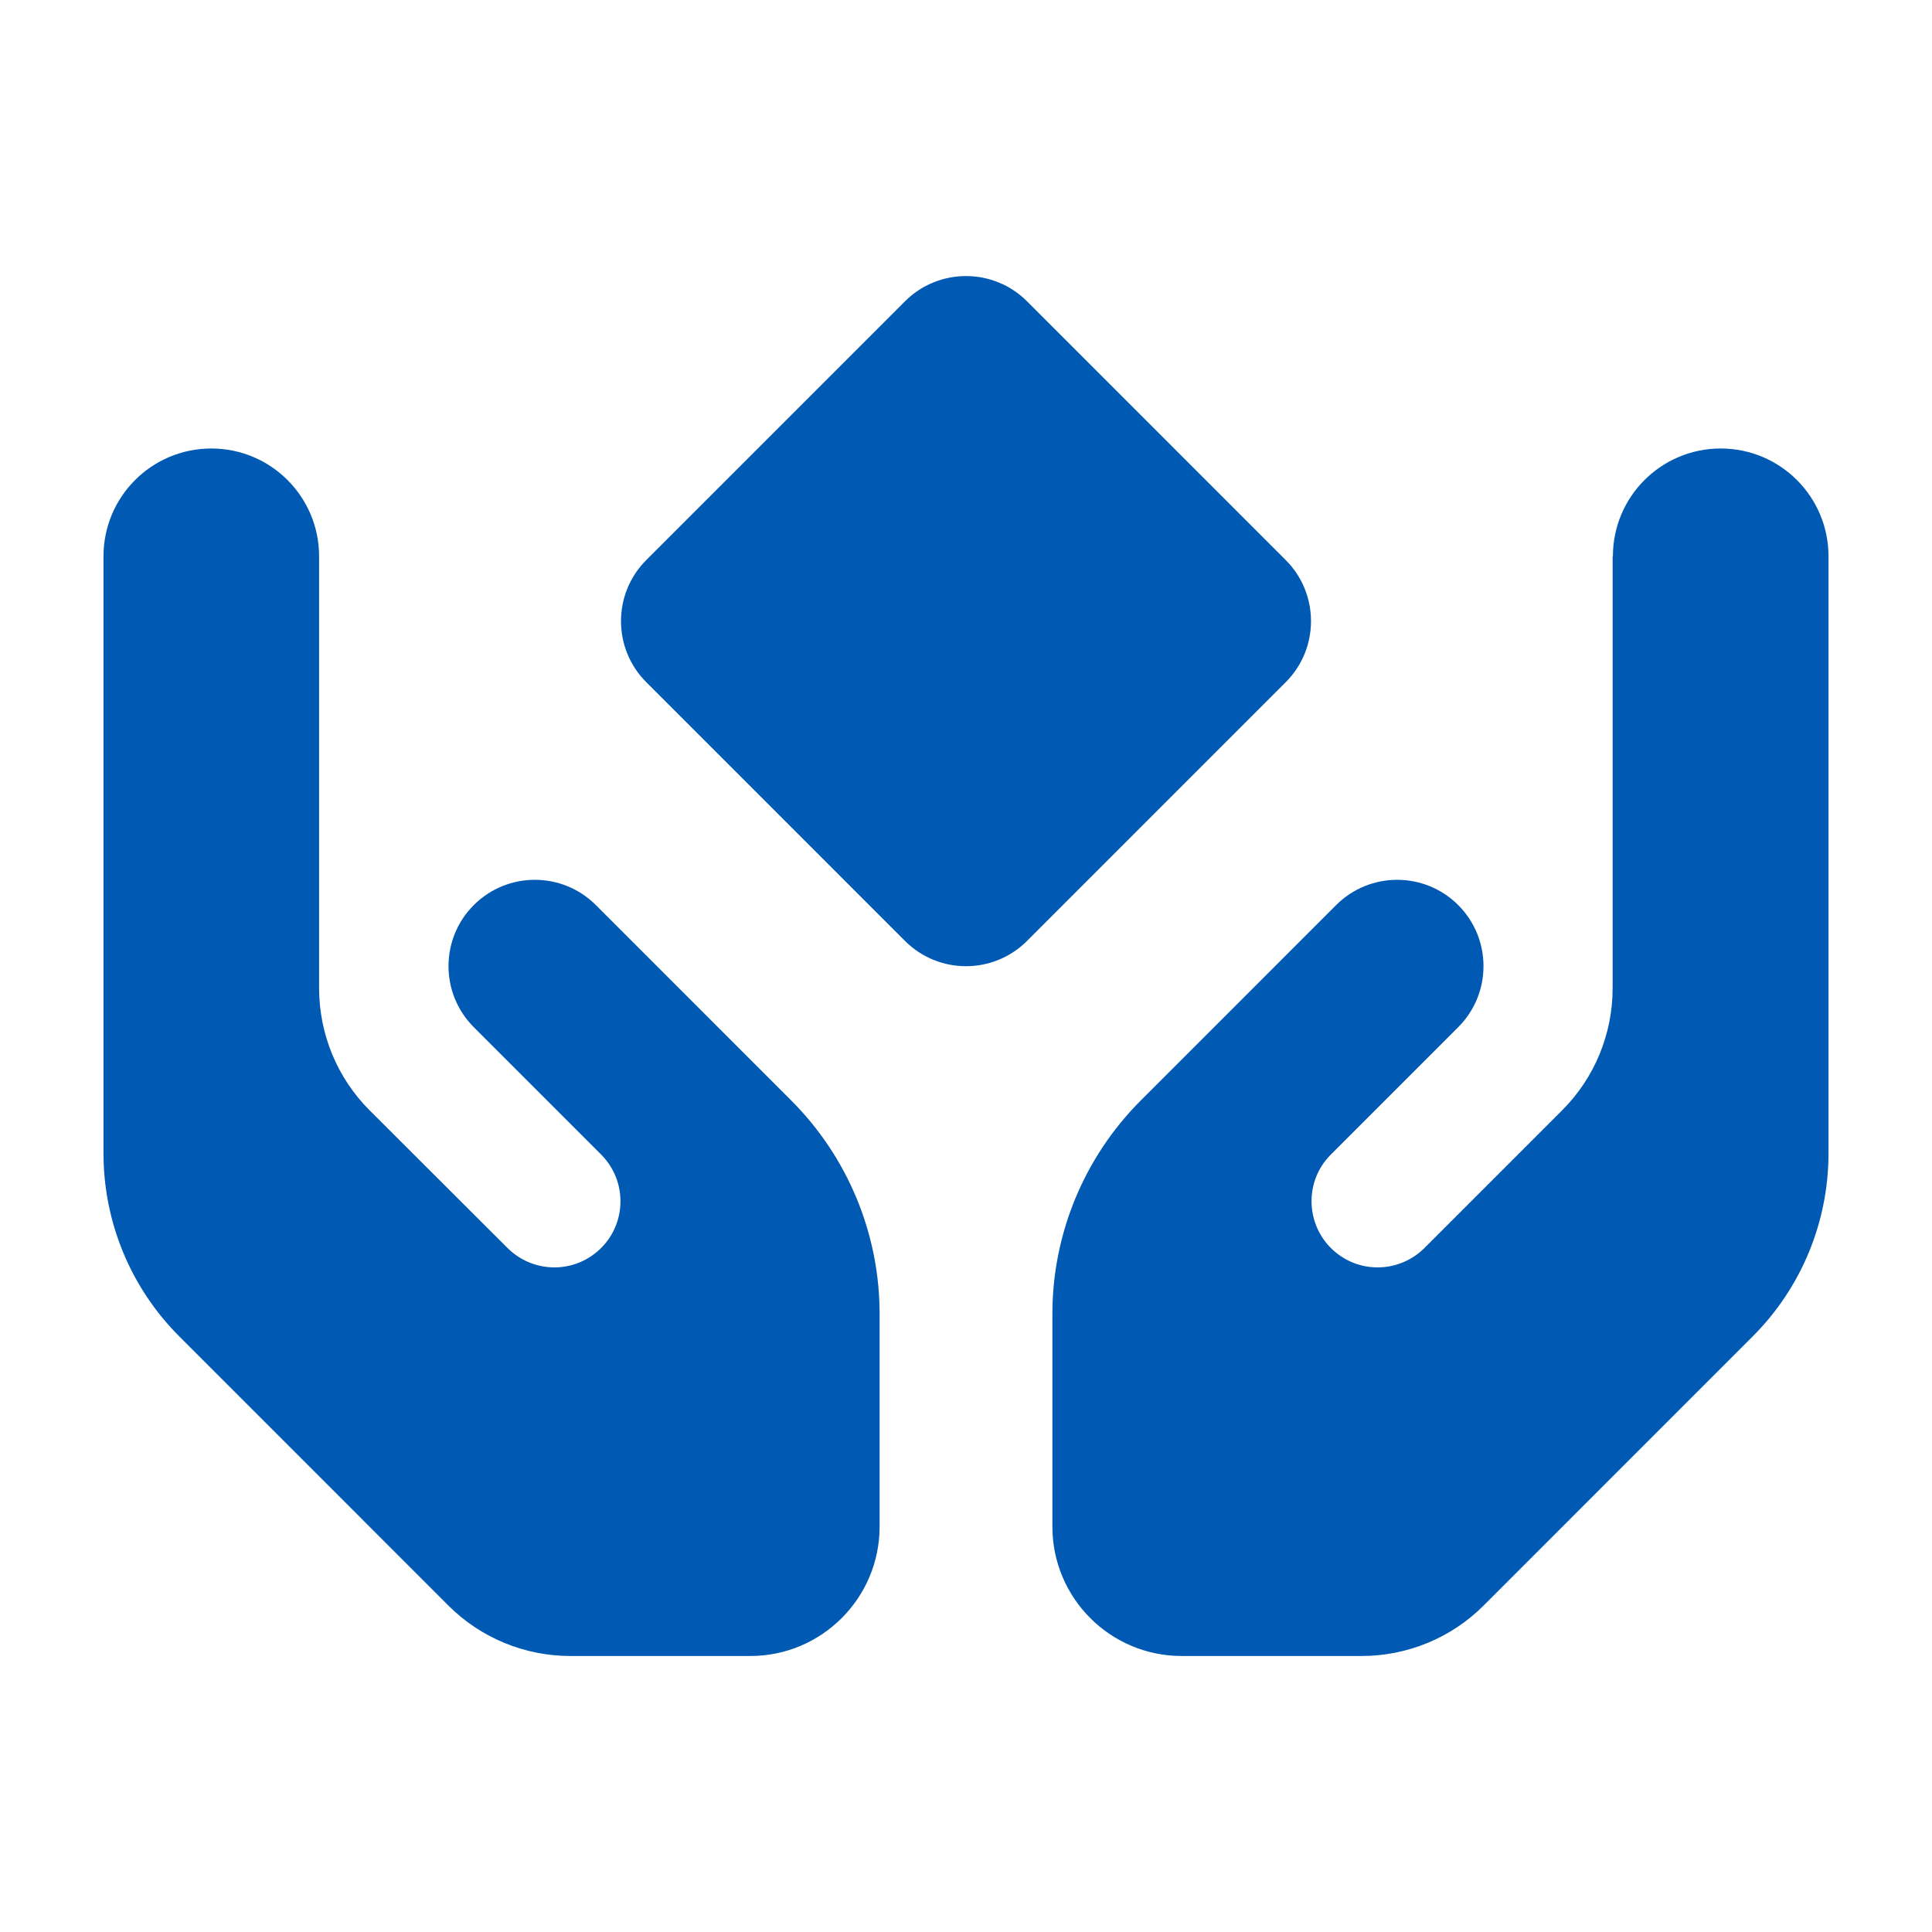 <?xml version="1.0" encoding="UTF-8"?>
<svg width="56px" height="56px" viewBox="0 0 56 56" version="1.1" xmlns="http://www.w3.org/2000/svg" xmlns:xlink="http://www.w3.org/1999/xlink">
    <title>3-1-hands-holding-diamon</title>
    <g id="Assets" stroke="none" stroke-width="1" fill="none" fill-rule="evenodd">
        <g id="3-1-hands-holding-diamon">
            <rect id="bounds" x="0" y="0" width="56" height="56"></rect>
            <path d="M26.231,8.734 L18.732,16.234 C17.756,17.211 17.756,18.797 18.732,19.773 L26.231,27.273 C27.207,28.25 28.793,28.25 29.769,27.273 L37.268,19.773 C38.244,18.797 38.244,17.211 37.268,16.234 L29.769,8.734 C28.793,7.758 27.207,7.758 26.231,8.734 Z M9.249,16.125 C9.249,14.398 7.851,13 6.125,13 C4.398,13 3,14.398 3,16.125 L3,20.5 L3,25.5 L3,33.43 C3,35.422 3.789,37.328 5.195,38.734 L12.998,46.539 C13.936,47.477 15.209,48 16.537,48 L21.747,48 C23.817,48 25.496,46.32 25.496,44.25 L25.496,38.086 C25.496,35.766 24.575,33.539 22.934,31.898 L20.958,29.922 L19.771,28.734 L17.271,26.234 C16.295,25.258 14.709,25.258 13.733,26.234 C12.756,27.211 12.756,28.797 13.733,29.773 L16.232,32.273 L17.42,33.461 C18.279,34.32 18.138,35.742 17.131,36.414 C16.373,36.922 15.357,36.82 14.709,36.172 L10.71,32.18 C9.772,31.242 9.249,29.969 9.249,28.641 L9.249,25.5 L9.249,19.25 L9.249,16.125 L9.249,16.125 Z M46.743,16.125 L46.743,19.25 L46.743,25.5 L46.743,28.641 C46.743,29.969 46.22,31.242 45.282,32.18 L41.291,36.172 C40.643,36.82 39.627,36.922 38.869,36.414 C37.862,35.742 37.721,34.313 38.58,33.461 L39.768,32.273 L42.267,29.773 C43.244,28.797 43.244,27.211 42.267,26.234 C41.291,25.258 39.705,25.258 38.729,26.234 L36.229,28.734 L35.042,29.922 L33.066,31.898 C31.425,33.539 30.504,35.766 30.504,38.086 L30.504,44.25 C30.504,46.32 32.183,48 34.253,48 L39.463,48 C40.791,48 42.064,47.477 43.002,46.539 L50.805,38.734 C52.211,37.328 53,35.422 53,33.43 L53,25.5 L53,20.5 L53,16.125 C53,14.398 51.602,13 49.875,13 C48.149,13 46.751,14.398 46.751,16.125 L46.743,16.125 Z" id="Shape" fill="#0059B3" fill-rule="nonzero"></path>
        </g>
    </g>
</svg>